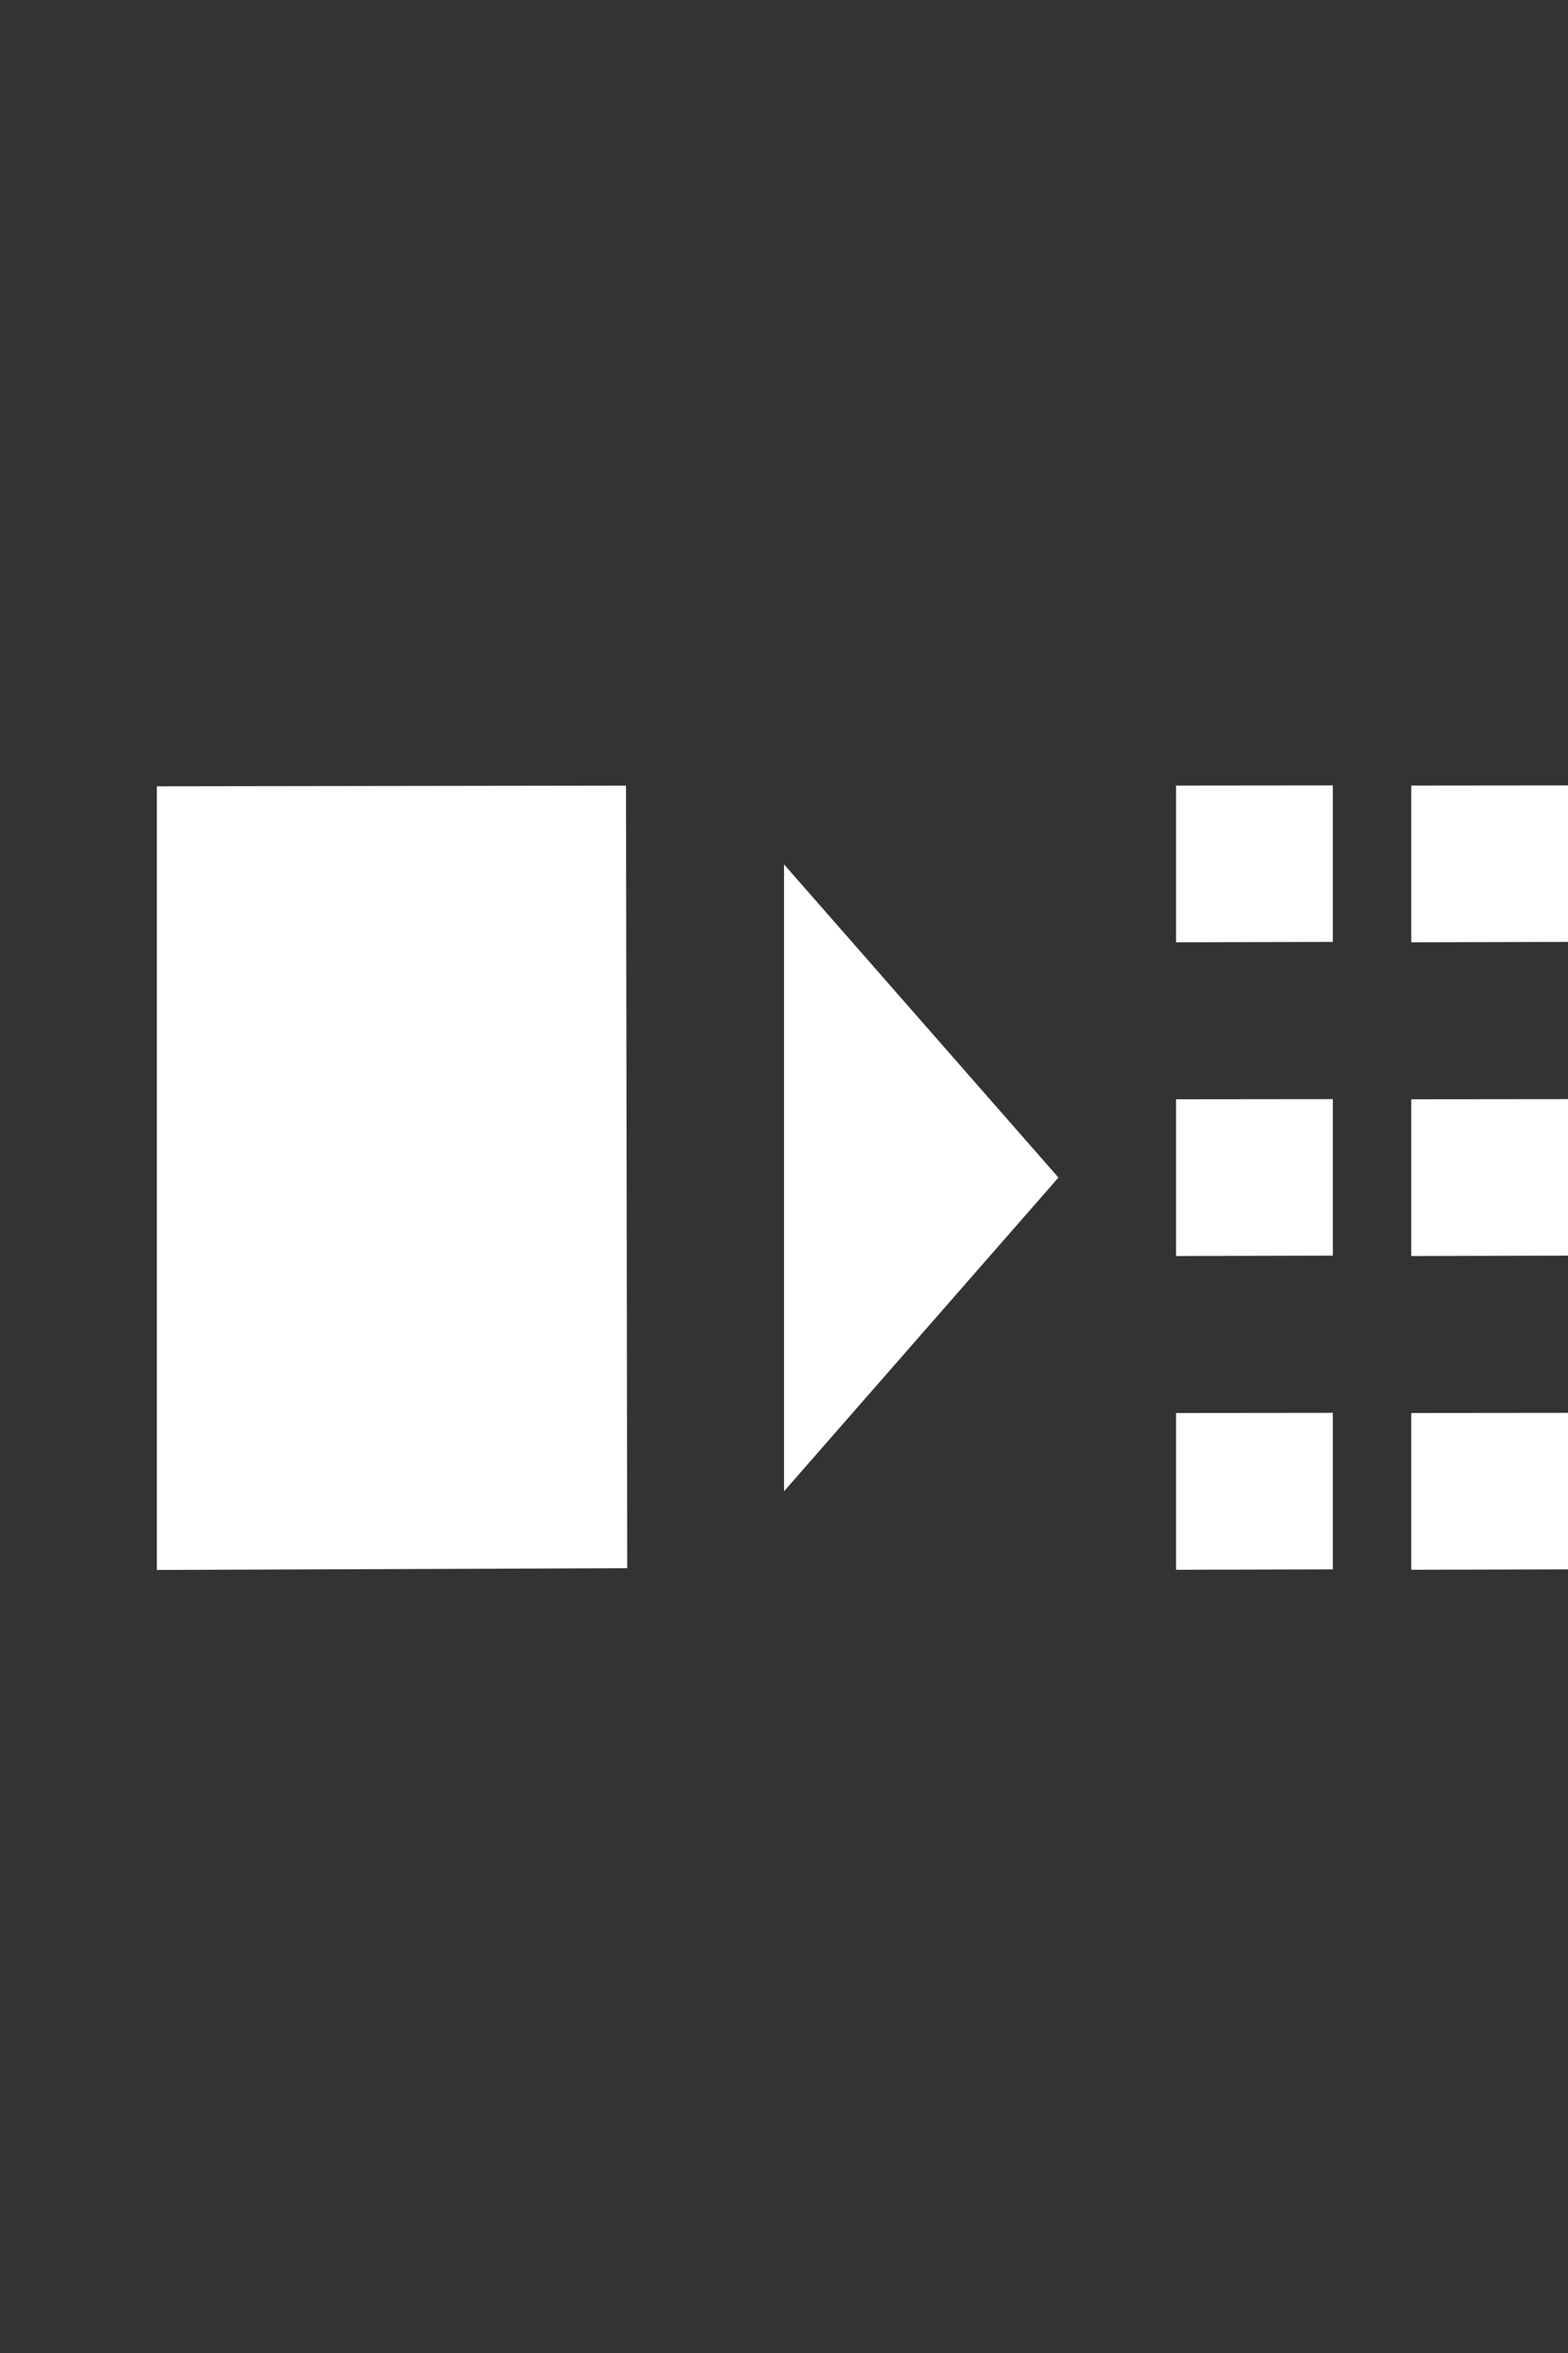 <svg width="40" height="60" xmlns="http://www.w3.org/2000/svg"><rect width="100%" height="100%" fill="#333333" stroke="none"/><path d="M16.001 39.99l-.032-19.957-11.968.017v19.983l12-.045M34.001 28.027l-4 .004v3.997l4-.01M40.001 28.027l-4 .004v3.997l4-.01M27.001 30.027l-7-7.986v15.986M34.001 20.027l-4 .004v3.997l4-.01M40.001 20.027l-4 .004v3.997l4-.01M34.001 36.027l-4 .004v3.997l4-.01M40.001 36.027l-4 .004v3.997l4-.01" fill="#fff" stroke-width=".612"/></svg>
